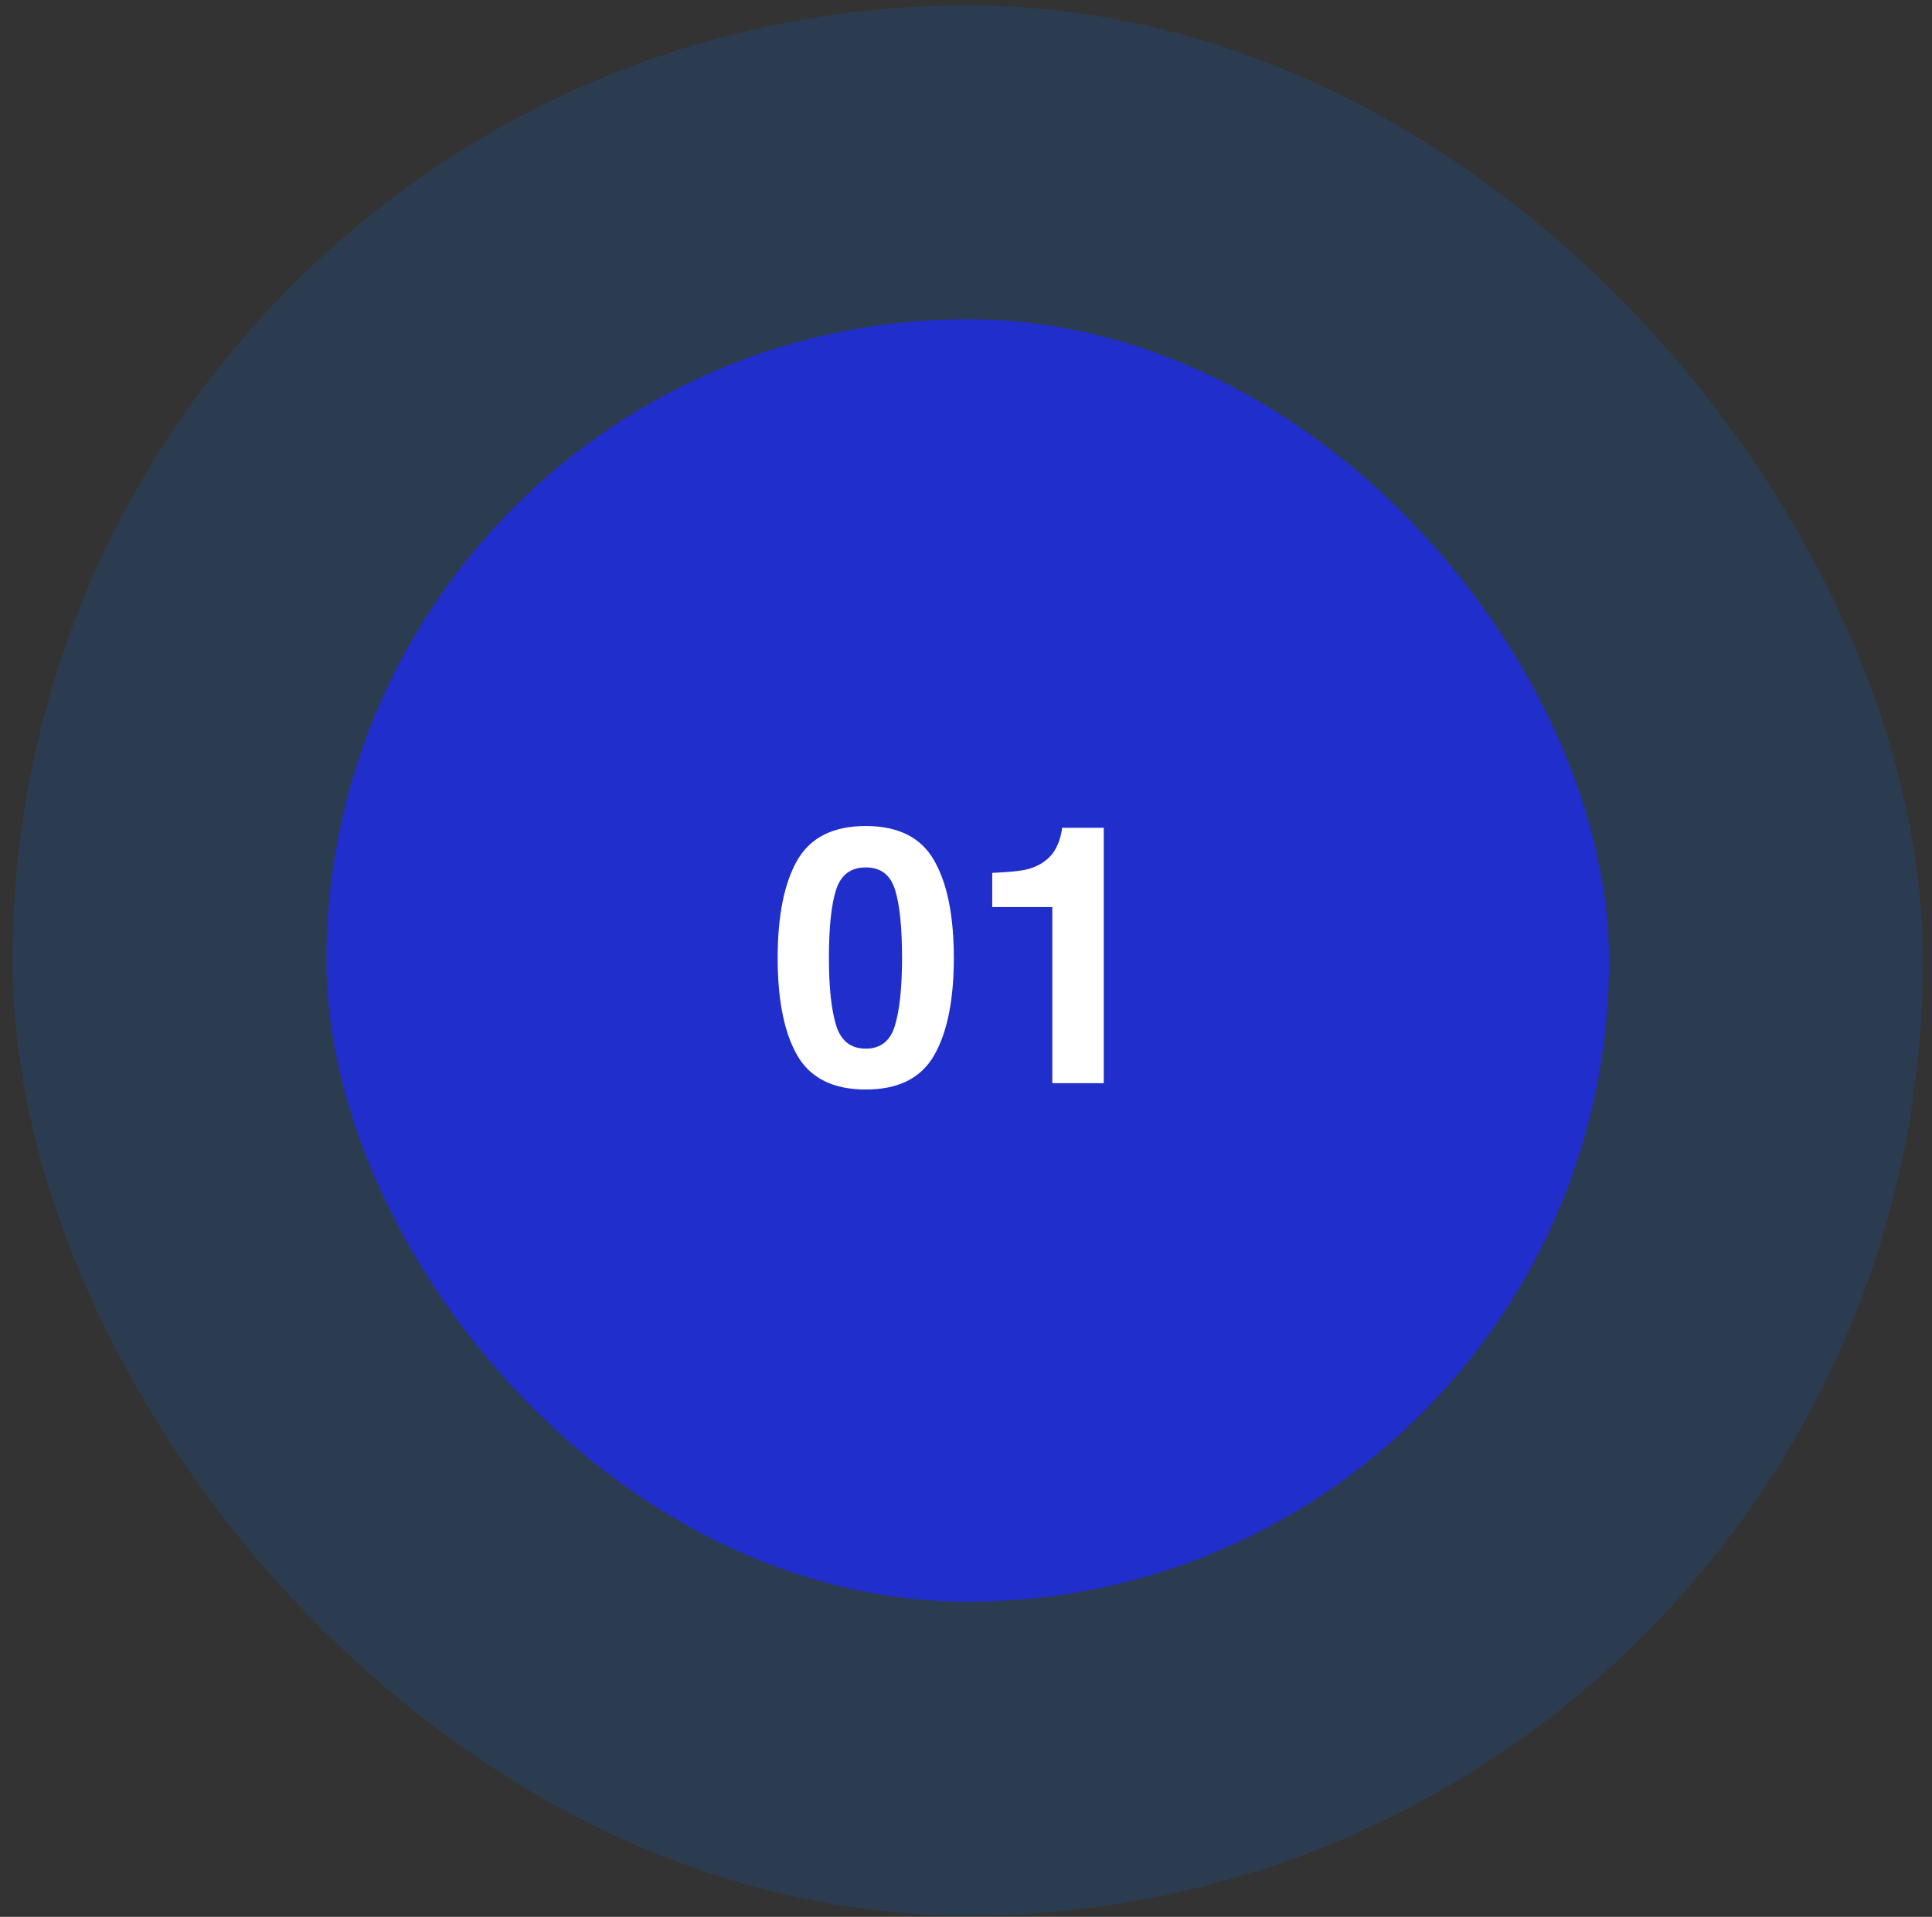 <svg xmlns="http://www.w3.org/2000/svg" width="130" height="129" viewBox="0 0 130 129" fill="none"><rect x="0" y="0" width="130" height="129" fill="#333333" stroke="none"/><rect x="0.842" y="0.367" width="128.546" height="128.546" rx="64.273" fill="#0877FC" fill-opacity="0.15"></rect><rect x="21.961" y="21.484" width="86.309" height="86.309" rx="43.155" fill="#202ECB"></rect><path d="M55.776 64.469C55.776 66.444 55.938 67.957 56.262 69.008C56.586 70.052 57.25 70.573 58.254 70.573C59.257 70.573 59.913 70.052 60.221 69.008C60.538 67.957 60.696 66.444 60.696 64.469C60.696 62.398 60.538 60.865 60.221 59.869C59.913 58.874 59.257 58.376 58.254 58.376C57.25 58.376 56.586 58.874 56.262 59.869C55.938 60.865 55.776 62.398 55.776 64.469ZM58.254 55.59C60.443 55.59 61.976 56.361 62.853 57.902C63.738 59.443 64.181 61.632 64.181 64.469C64.181 67.305 63.738 69.49 62.853 71.024C61.976 72.557 60.443 73.323 58.254 73.323C56.065 73.323 54.528 72.557 53.643 71.024C52.766 69.49 52.327 67.305 52.327 64.469C52.327 61.632 52.766 59.443 53.643 57.902C54.528 56.361 56.065 55.59 58.254 55.59ZM66.765 61.043V58.743C67.832 58.696 68.578 58.625 69.005 58.53C69.685 58.38 70.238 58.08 70.665 57.629C70.957 57.321 71.178 56.91 71.328 56.396C71.415 56.088 71.459 55.859 71.459 55.709H74.268V72.897H70.807V61.043H66.765Z" fill="white"></path></svg>